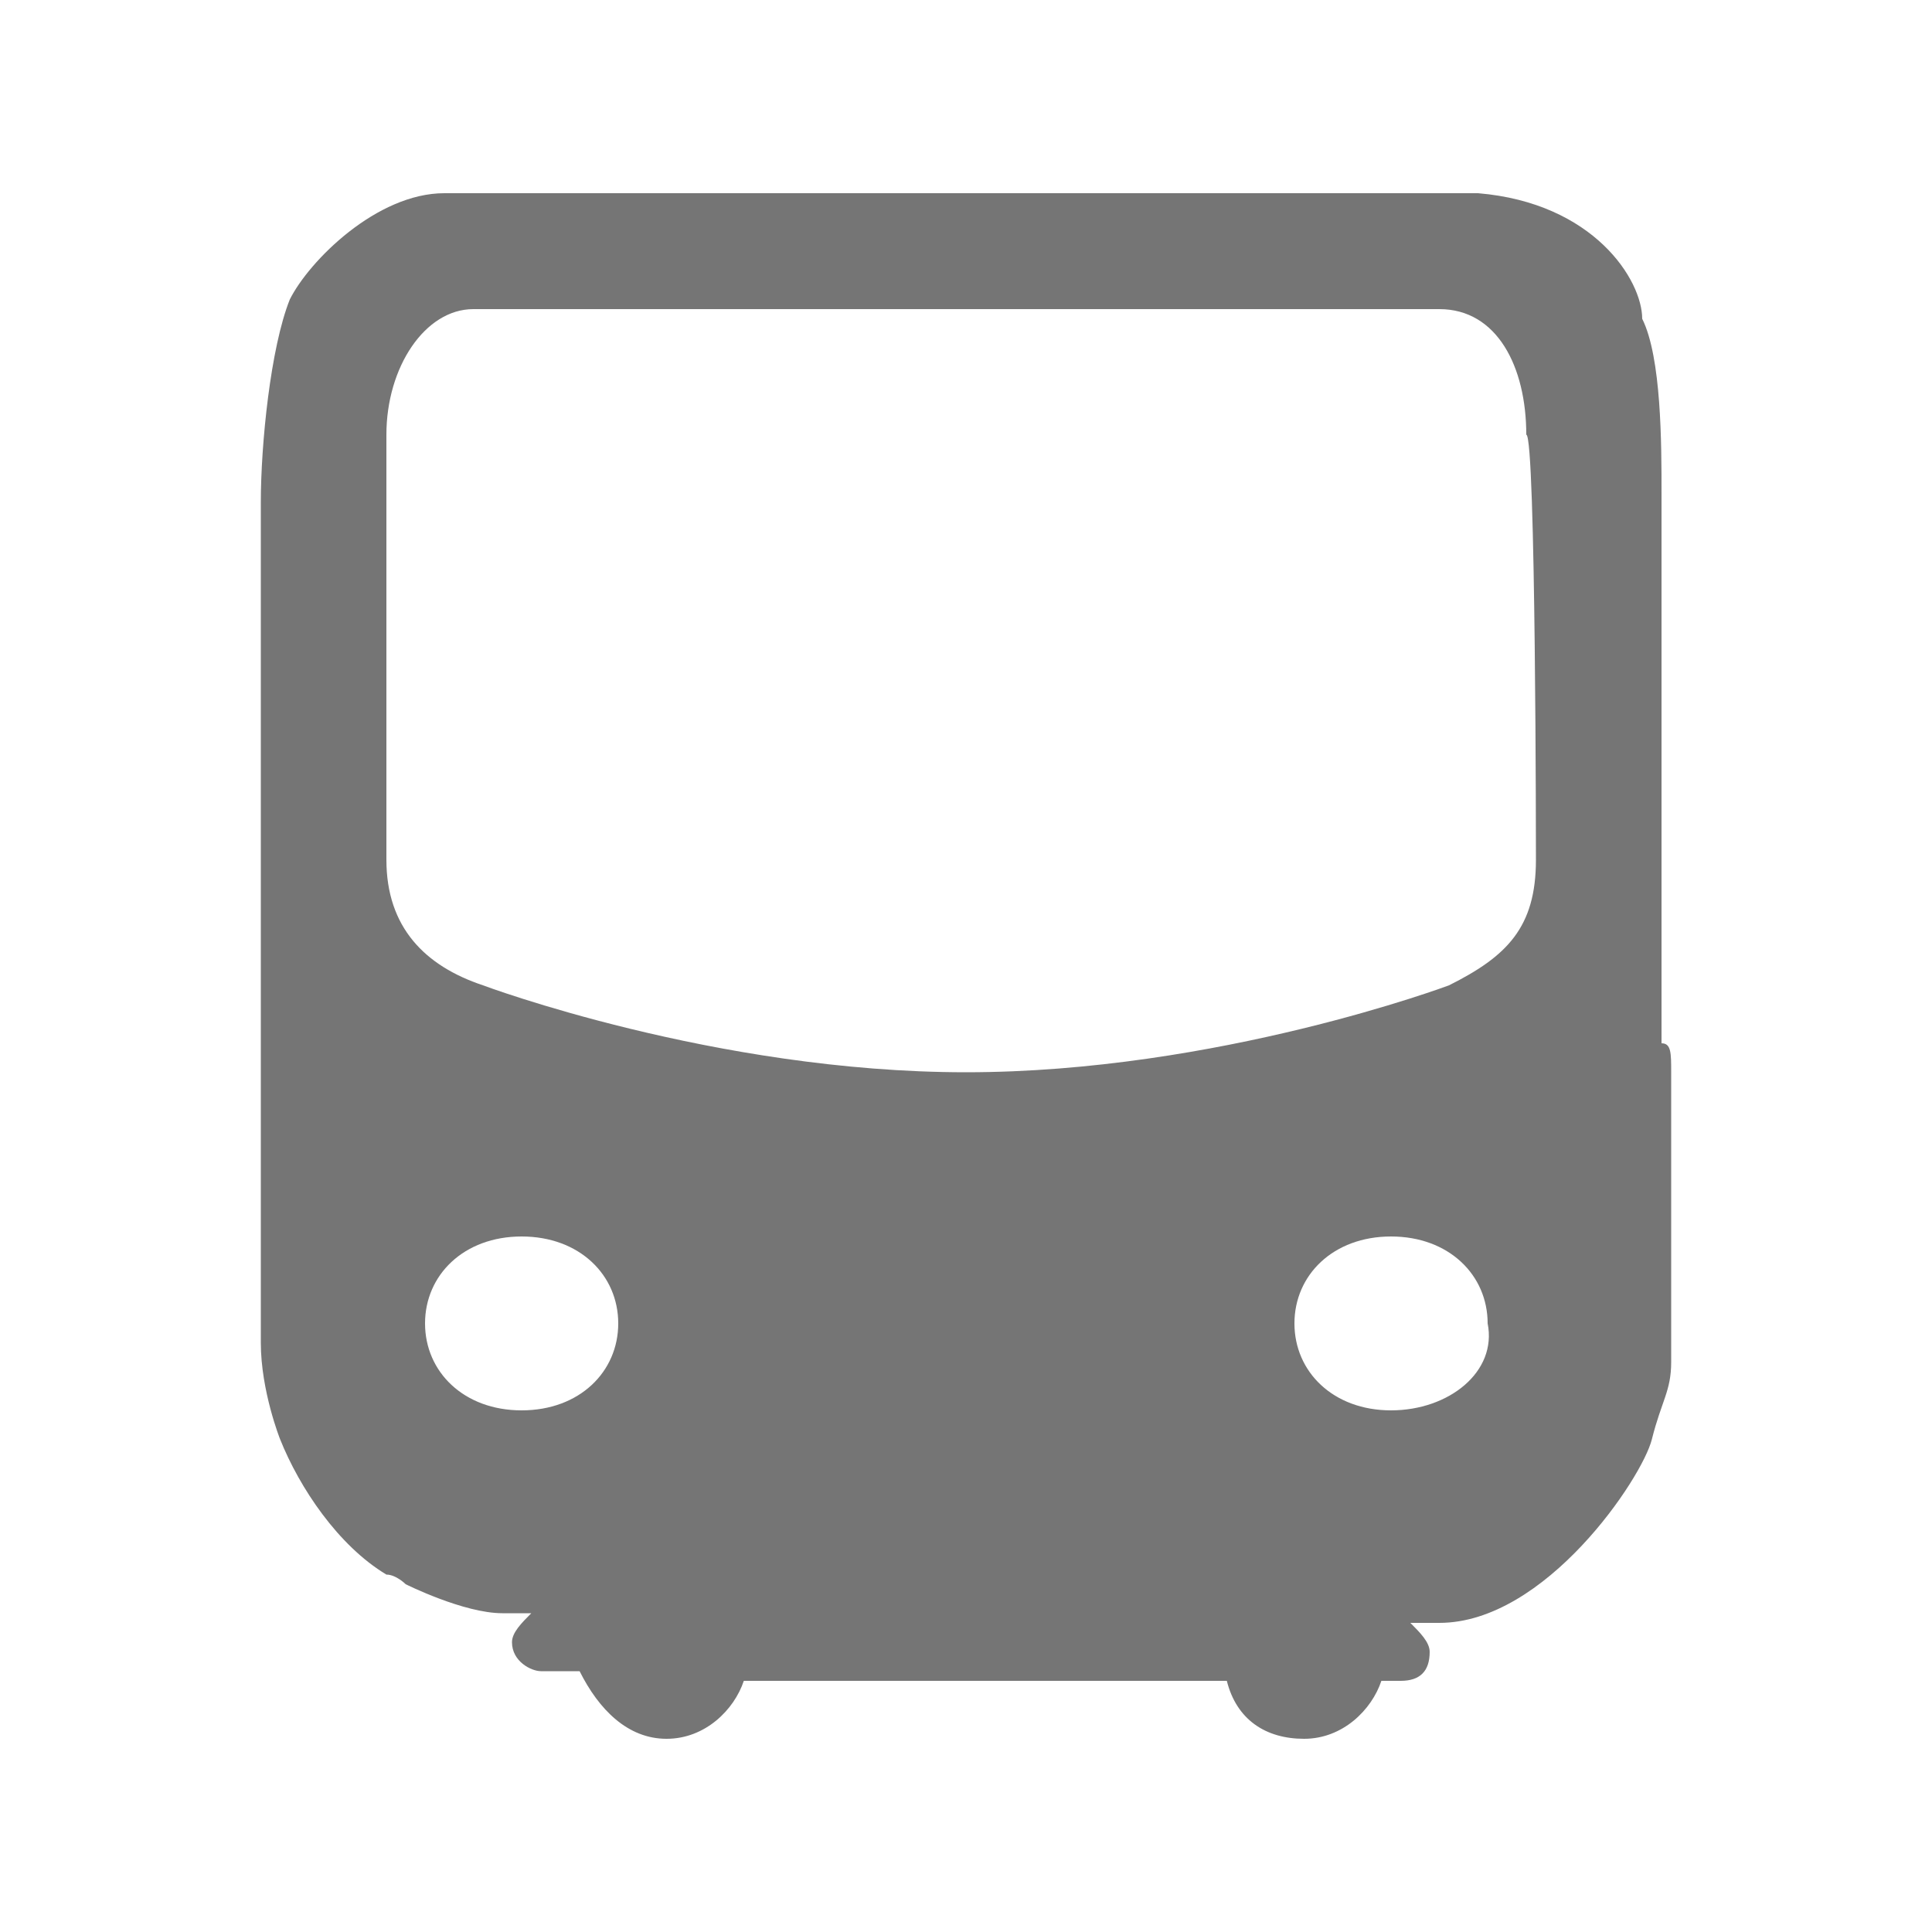 <?xml version="1.0" encoding="utf-8"?>
<!-- Generator: Adobe Illustrator 22.1.0, SVG Export Plug-In . SVG Version: 6.00 Build 0)  -->
<svg version="1.1"
	 id="Ebene_1" inkscape:version="0.48.5 r10040" sodipodi:docname="haf_menu_planner_active.svg" xmlns:cc="http://creativecommons.org/ns#" xmlns:dc="http://purl.org/dc/elements/1.1/" xmlns:inkscape="http://www.inkscape.org/namespaces/inkscape" xmlns:rdf="http://www.w3.org/1999/02/22-rdf-syntax-ns#" xmlns:sodipodi="http://sodipodi.sourceforge.net/DTD/sodipodi-0.dtd" xmlns:svg="http://www.w3.org/2000/svg"
	 xmlns="http://www.w3.org/2000/svg" xmlns:xlink="http://www.w3.org/1999/xlink" x="0px" y="0px" viewBox="0 0 20 20"
	 style="enable-background:new 0 0 20 20;" xml:space="preserve">
<style type="text/css">
	.st0{fill:#757575;}
</style>
<sodipodi:namedview  bordercolor="#666666" borderopacity="1" gridtolerance="10" guidetolerance="10" id="namedview5" inkscape:current-layer="_x32_4x24_3_" inkscape:cx="50" inkscape:cy="50" inkscape:pageopacity="0" inkscape:pageshadow="2" inkscape:window-height="480" inkscape:window-maximized="0" inkscape:window-width="749" inkscape:window-x="0" inkscape:window-y="0" inkscape:zoom="2.36" objecttolerance="10" pagecolor="#ffffff" showgrid="false">
	</sodipodi:namedview>
<g id="_x32_4x24_3_">
	<path id="PrimaryClr_10_" class="st0" d="M17.2,10.8c0-1.2,0-2.5,0-3.7c0-0.9,0-1.2,0-2c0-0.5,0-1.4-0.2-1.8c0-0.4-0.5-1.2-1.7-1.3
		c0,0-10,0-10.7,0S3.2,2.7,3,3.1C2.8,3.6,2.7,4.6,2.7,5.2c0,0.8,0,1.1,0,1.9c0,1.3,0,2.6,0,3.9v0.1c0,0,0,2.3,0,2.8s0.2,1,0.2,1
		C3.1,15.4,3.5,16,4,16.3l0,0c0.1,0,0.2,0.1,0.2,0.1s0.6,0.3,1,0.3c0,0-0.1,0,0.3,0c-0.1,0.1-0.2,0.2-0.2,0.3c0,0.2,0.2,0.3,0.3,0.3
		H6C6.2,17.7,6.5,18,6.9,18s0.7-0.3,0.8-0.6h5c0.1,0.4,0.4,0.6,0.8,0.6c0.4,0,0.7-0.3,0.8-0.6h0.2c0.2,0,0.3-0.1,0.3-0.3
		c0-0.1-0.1-0.2-0.2-0.3c0.1,0,0.2,0,0.3,0c1.1,0,2.1-1.5,2.2-1.9s0.2-0.5,0.2-0.8v-3C17.3,10.9,17.3,10.8,17.2,10.8z M5.4,14.6
		c-0.6,0-1-0.4-1-0.9s0.4-0.9,1-0.9s1,0.4,1,0.9C6.4,14.2,6,14.6,5.4,14.6z M14.4,14.6c-0.6,0-1-0.4-1-0.9s0.4-0.9,1-0.9
		s1,0.4,1,0.9C15.5,14.2,15,14.6,14.4,14.6z M15.9,8.9c0,0.7-0.3,1-0.9,1.3c0,0-2.4,0.9-5,0.9s-5-0.9-5-0.9C4.4,10,4,9.6,4,8.9V4.5
		c0-0.7,0.4-1.3,0.9-1.3h10c0.6,0,0.9,0.6,0.9,1.3C15.9,4.5,15.9,8.9,15.9,8.9z"/>
</g>
</svg>
